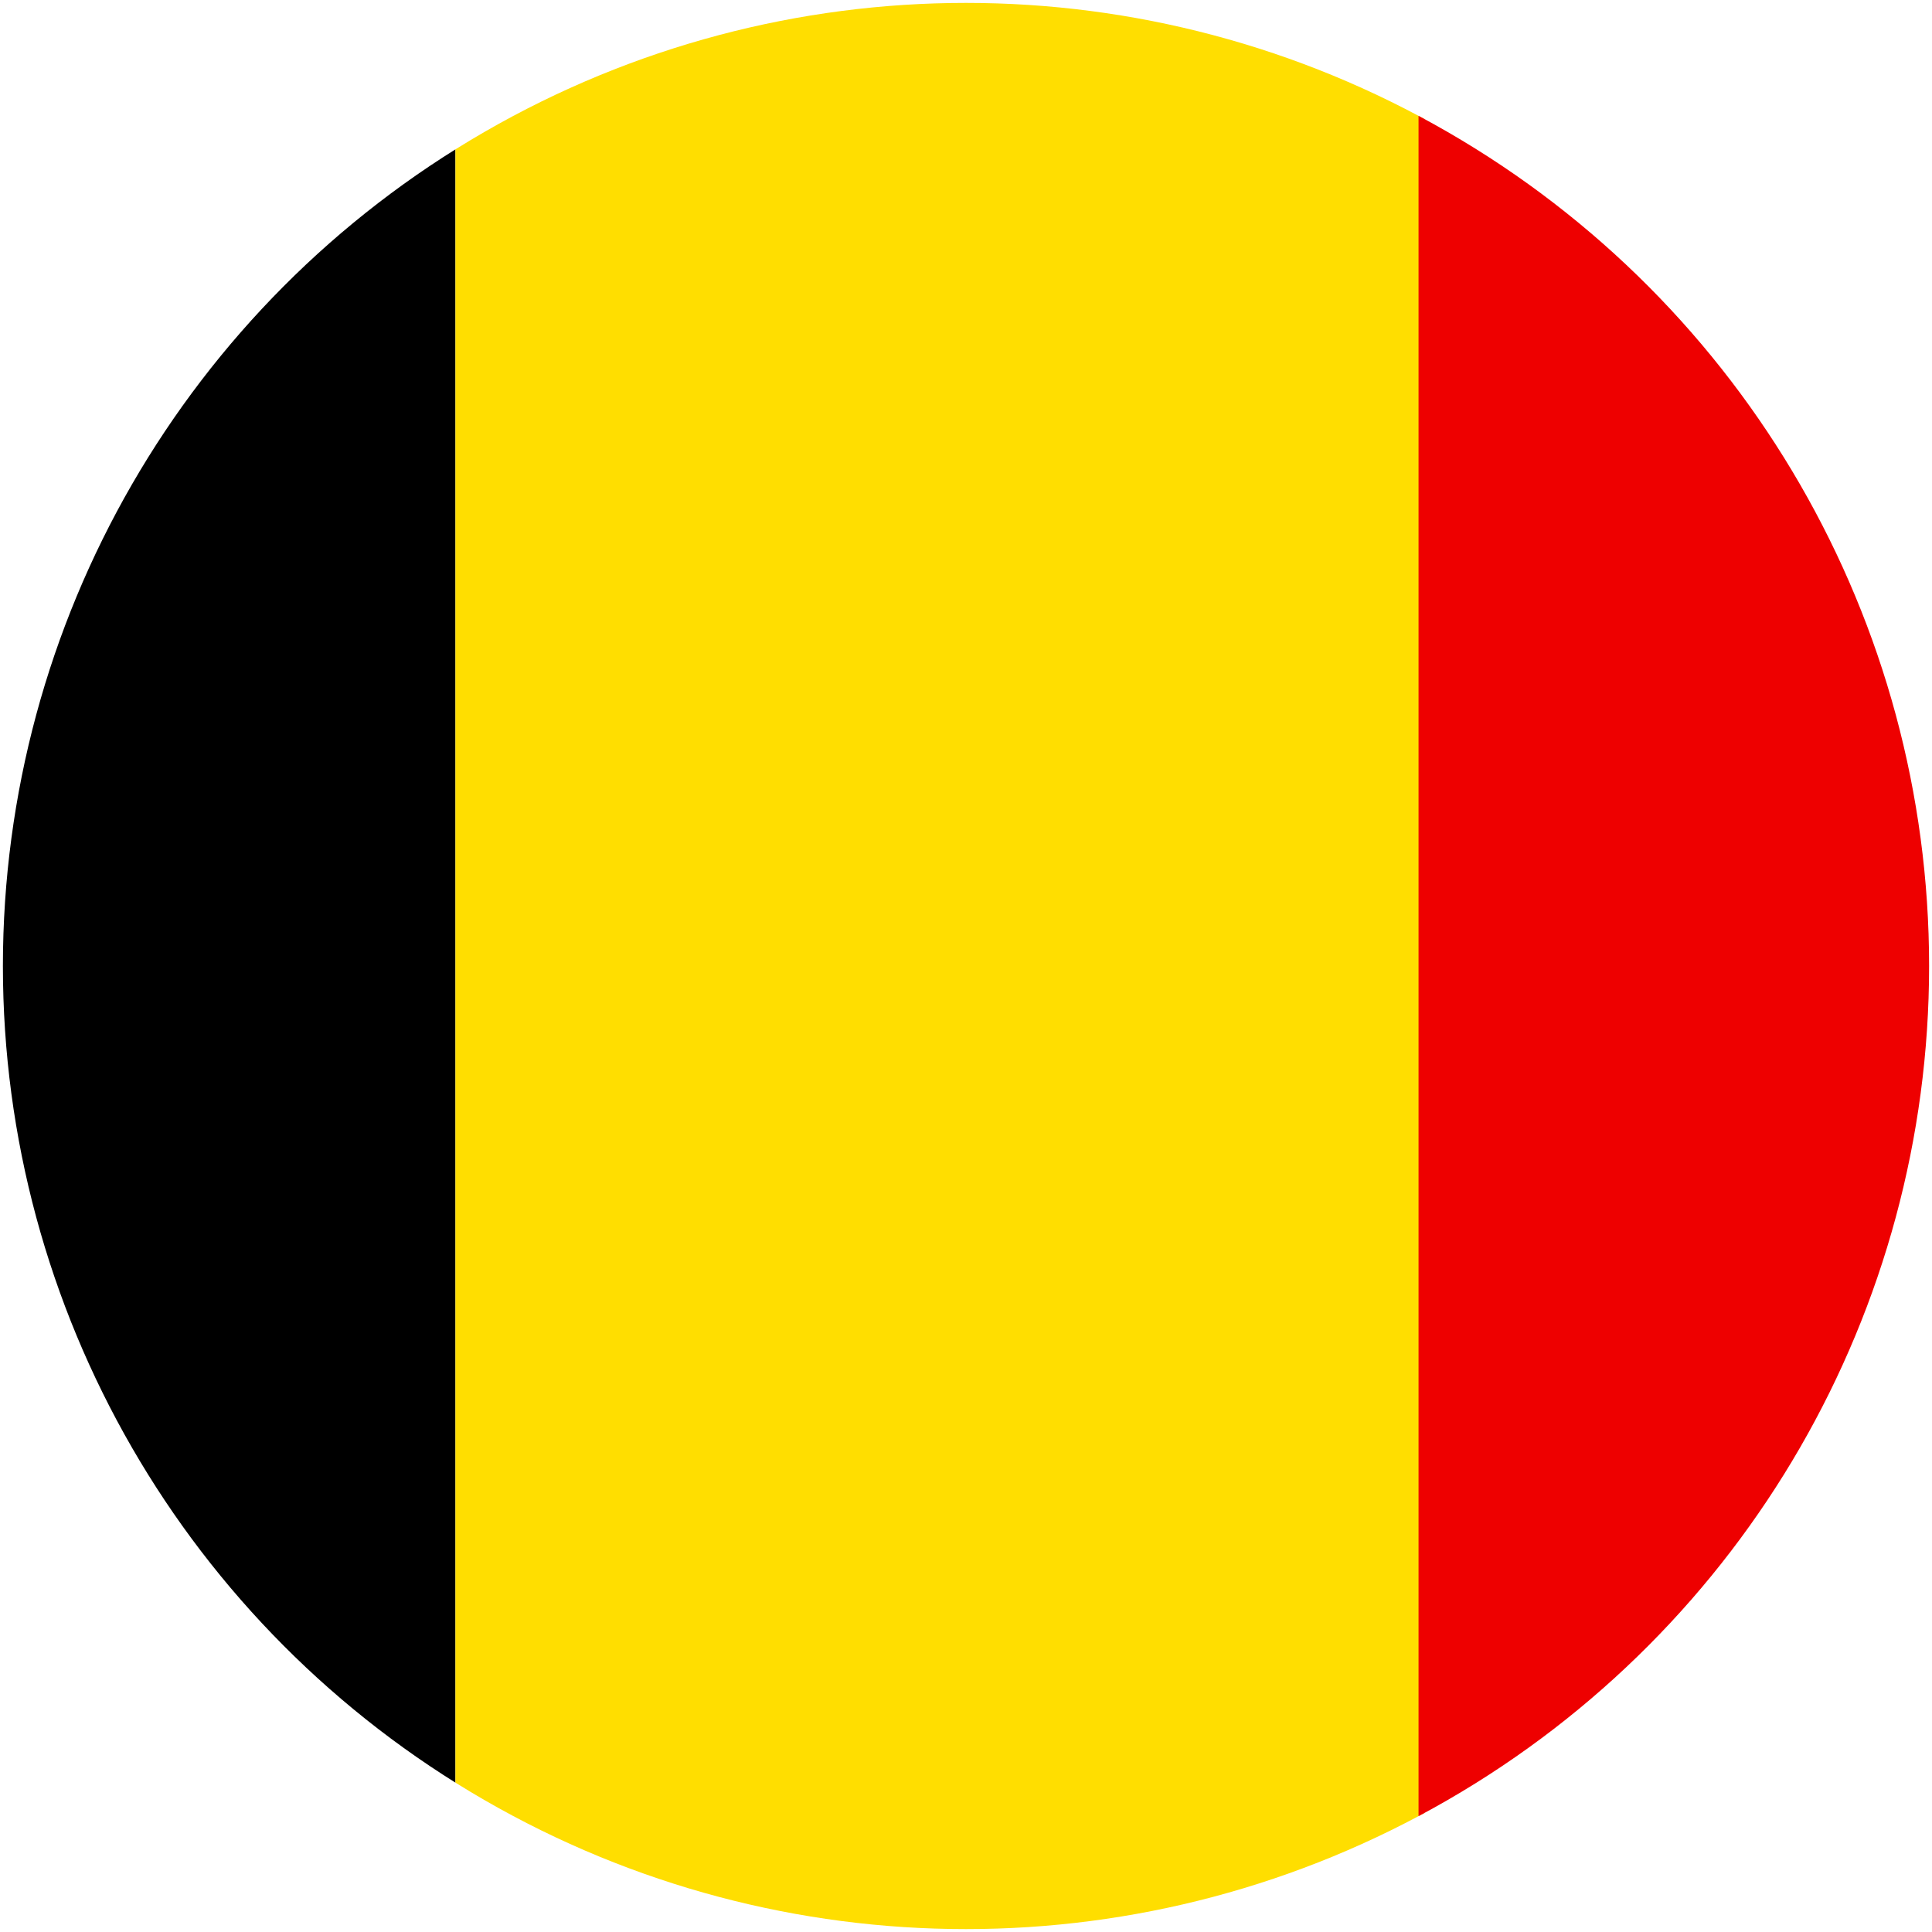 <?xml version="1.0" encoding="UTF-8" standalone="no"?>
<!-- Generator: Adobe Illustrator 23.0.3, SVG Export Plug-In . SVG Version: 6.00 Build 0)  -->

<svg
   xmlns:dc="http://purl.org/dc/elements/1.1/"
   xmlns:cc="http://creativecommons.org/ns#"
   xmlns:rdf="http://www.w3.org/1999/02/22-rdf-syntax-ns#"
   xmlns:svg="http://www.w3.org/2000/svg"
   xmlns="http://www.w3.org/2000/svg"
   xmlns:xlink="http://www.w3.org/1999/xlink"
   xmlns:sodipodi="http://sodipodi.sourceforge.net/DTD/sodipodi-0.dtd"
   xmlns:inkscape="http://www.inkscape.org/namespaces/inkscape"
   version="1.1"
   id="Layer_1"
   x="0px"
   y="0px"
   viewBox="0 0 3.33 3.33"
   xml:space="preserve"
   sodipodi:docname="BE.svg"
   width="3.33"
   height="3.33"
   inkscape:version="0.92.3 (2405546, 2018-03-11)"><defs
   id="defs23" /><sodipodi:namedview
   pagecolor="#ffffff"
   bordercolor="#666666"
   borderopacity="1"
   objecttolerance="10"
   gridtolerance="10"
   guidetolerance="10"
   inkscape:pageopacity="0"
   inkscape:pageshadow="2"
   inkscape:window-width="724"
   inkscape:window-height="480"
   id="namedview21"
   showgrid="false"
   inkscape:zoom="56.8"
   inkscape:cx="2.5"
   inkscape:cy="1.665"
   inkscape:window-x="2056"
   inkscape:window-y="193"
   inkscape:window-maximized="0"
   inkscape:current-layer="Layer_1" />
<style
   type="text/css"
   id="style2">
	.st0{clip-path:url(#SVGID_2_);}
	.st1{fill:#FFDE00;}
	.st2{fill:#EE0000;}
</style>
<g
   id="g18"
   transform="translate(-0.885,-0.005)">
	<defs
   id="defs5">
		<circle
   id="SVGID_1_"
   cx="2.55"
   cy="1.67"
   r="1.66" />
	</defs>
	<clipPath
   id="SVGID_2_">
		<use
   xlink:href="#SVGID_1_"
   style="overflow:visible"
   id="use7"
   x="0"
   y="0"
   width="100%"
   height="100%" />
	</clipPath>
	<g
   class="st0"
   clip-path="url(#SVGID_2_)"
   id="g16">
		<rect
   width="1.67"
   height="3.33"
   id="rect10"
   x="0"
   y="0" />
		<rect
   x="1.67"
   class="st1"
   width="1.67"
   height="3.33"
   id="rect12"
   y="0"
   style="fill:#ffde00" />
		<rect
   x="3.33"
   class="st2"
   width="1.67"
   height="3.33"
   id="rect14"
   y="0"
   style="fill:#ee0000" />
	</g>
</g>
</svg>
